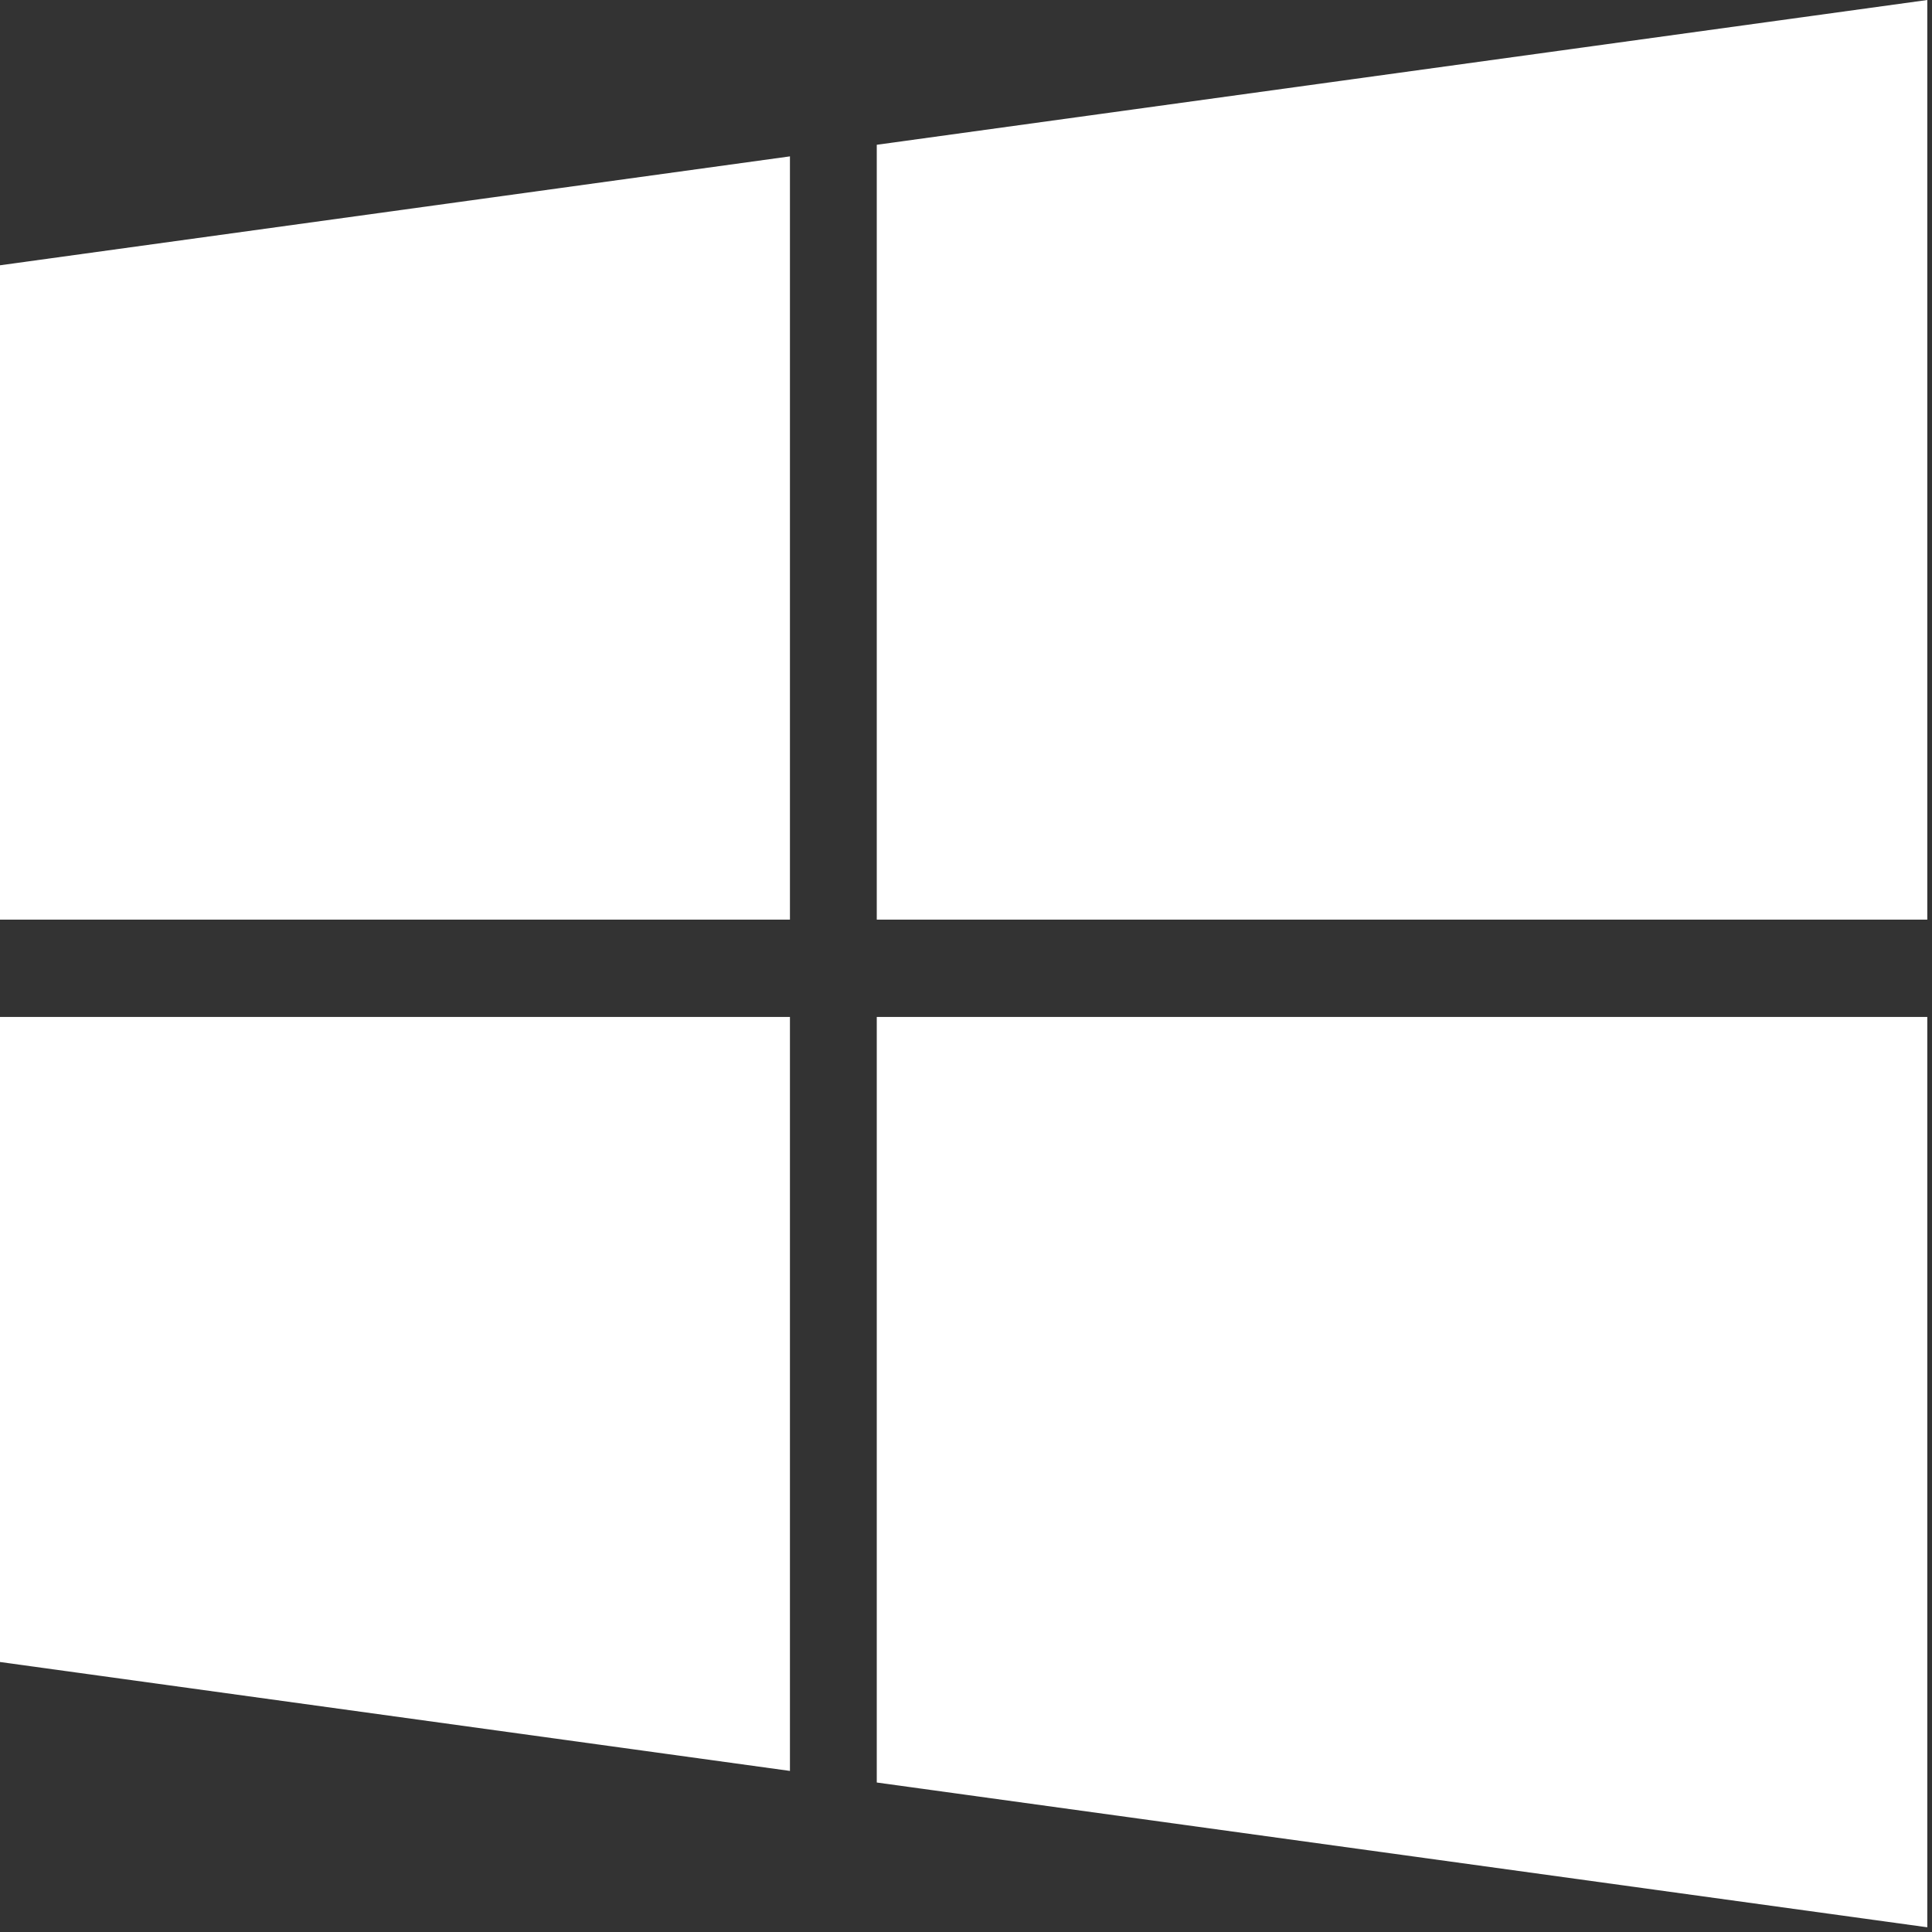 <?xml version="1.0"?>
<svg xmlns="http://www.w3.org/2000/svg" width="16" height="16" viewBox="0 0 16 16">
    <rect x="0" y="0" width="16" height="16" fill="#333333" stroke="none"/>
    <g fill="#FFF" fill-rule="evenodd">
        <path d="M0 8.422L0 13.764 6.542 14.666 6.542 8.422zM0 2.197L0 7.616 6.542 7.616 6.542 1.295zM7.261 8.422L7.261 14.762 15.961 15.961 15.961 8.422zM15.961 0L7.261 1.199 7.261 7.616 15.961 7.616z"/>
    </g>
</svg>
